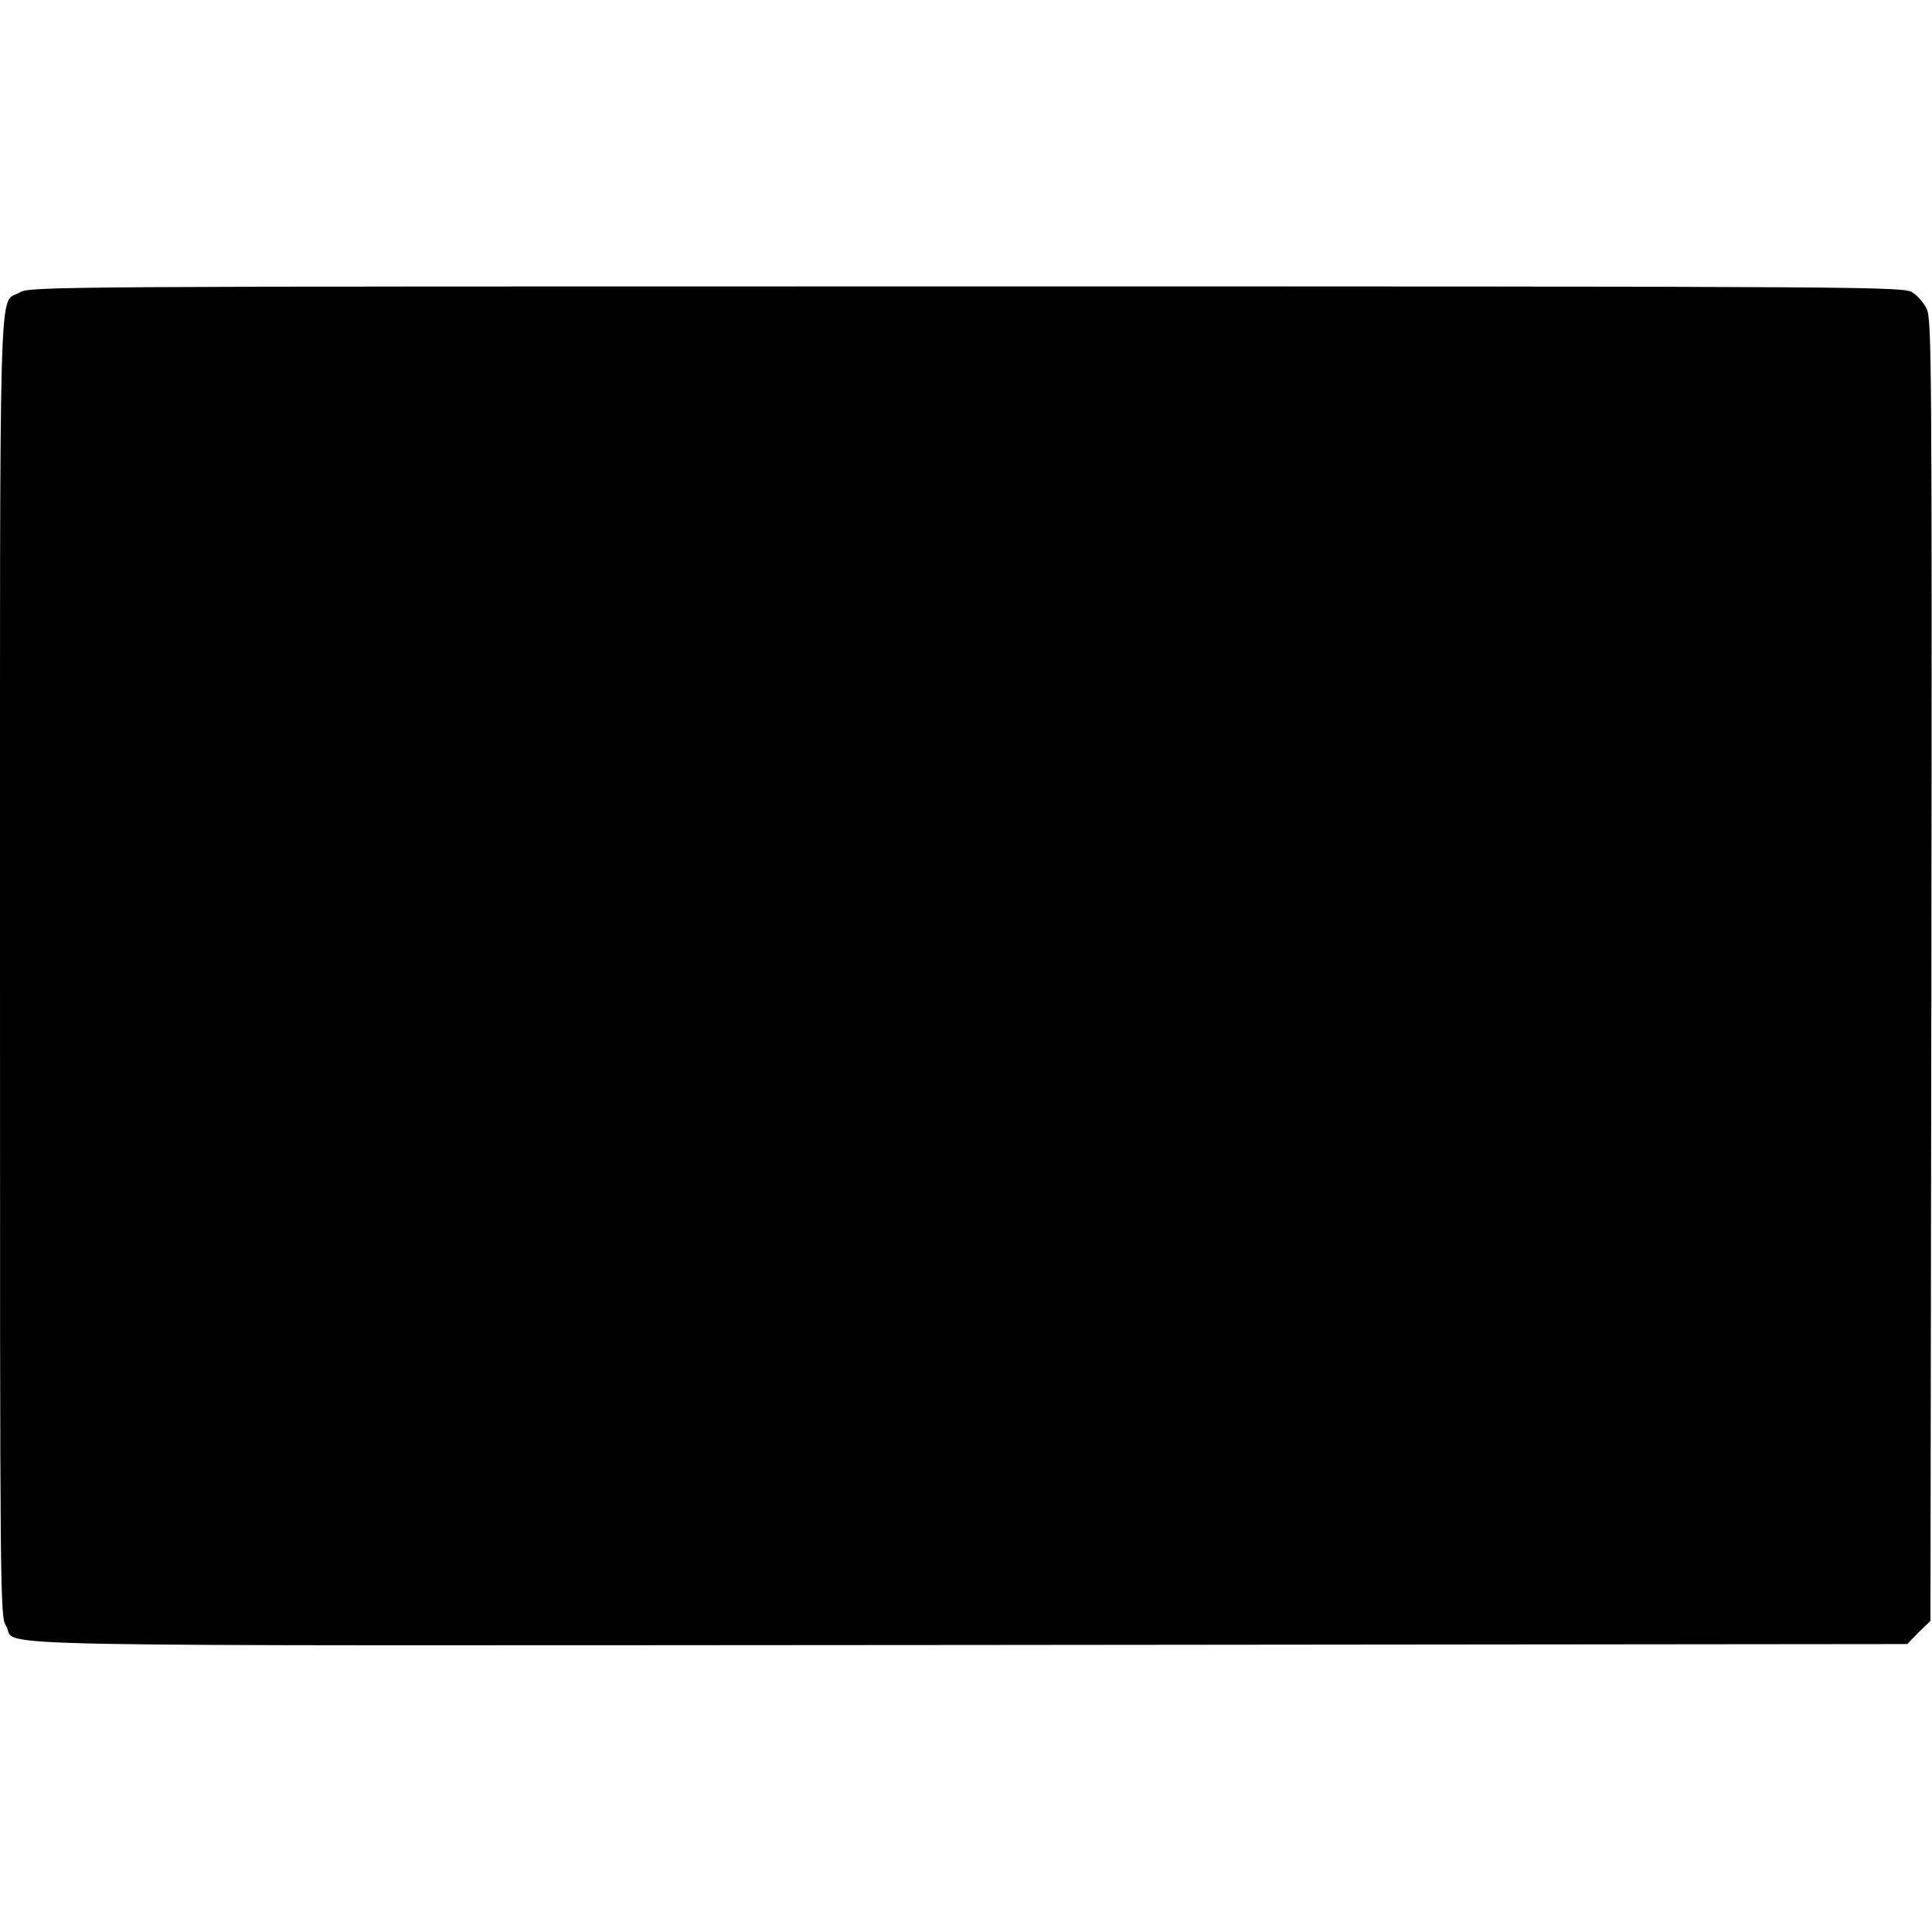 <?xml version="1.0" encoding="UTF-8" standalone="yes"?>
<svg version="1.0" xmlns="http://www.w3.org/2000/svg" width="100mm" height="100mm" viewBox="0 0 624 439" preserveAspectRatio="xMidYMid meet">
  <g transform="translate(0,439) scale(0.1,-0.1)" fill="#000000" stroke="none">
    <path d="M63 4370 c-68 -41 -63 141 -63 -2177 0 -2063 0 -2099 20 -2130 42
-69 -241 -63 3109 -61 l3031 3 37 38 38 37 3 2101 c2 1948 1 2103 -15 2136 -9
19 -30 44 -47 54 -30 18 -114 19 -3056 19 -2983 0 -3025 0 -3057 -20z"/>
  </g>
</svg>